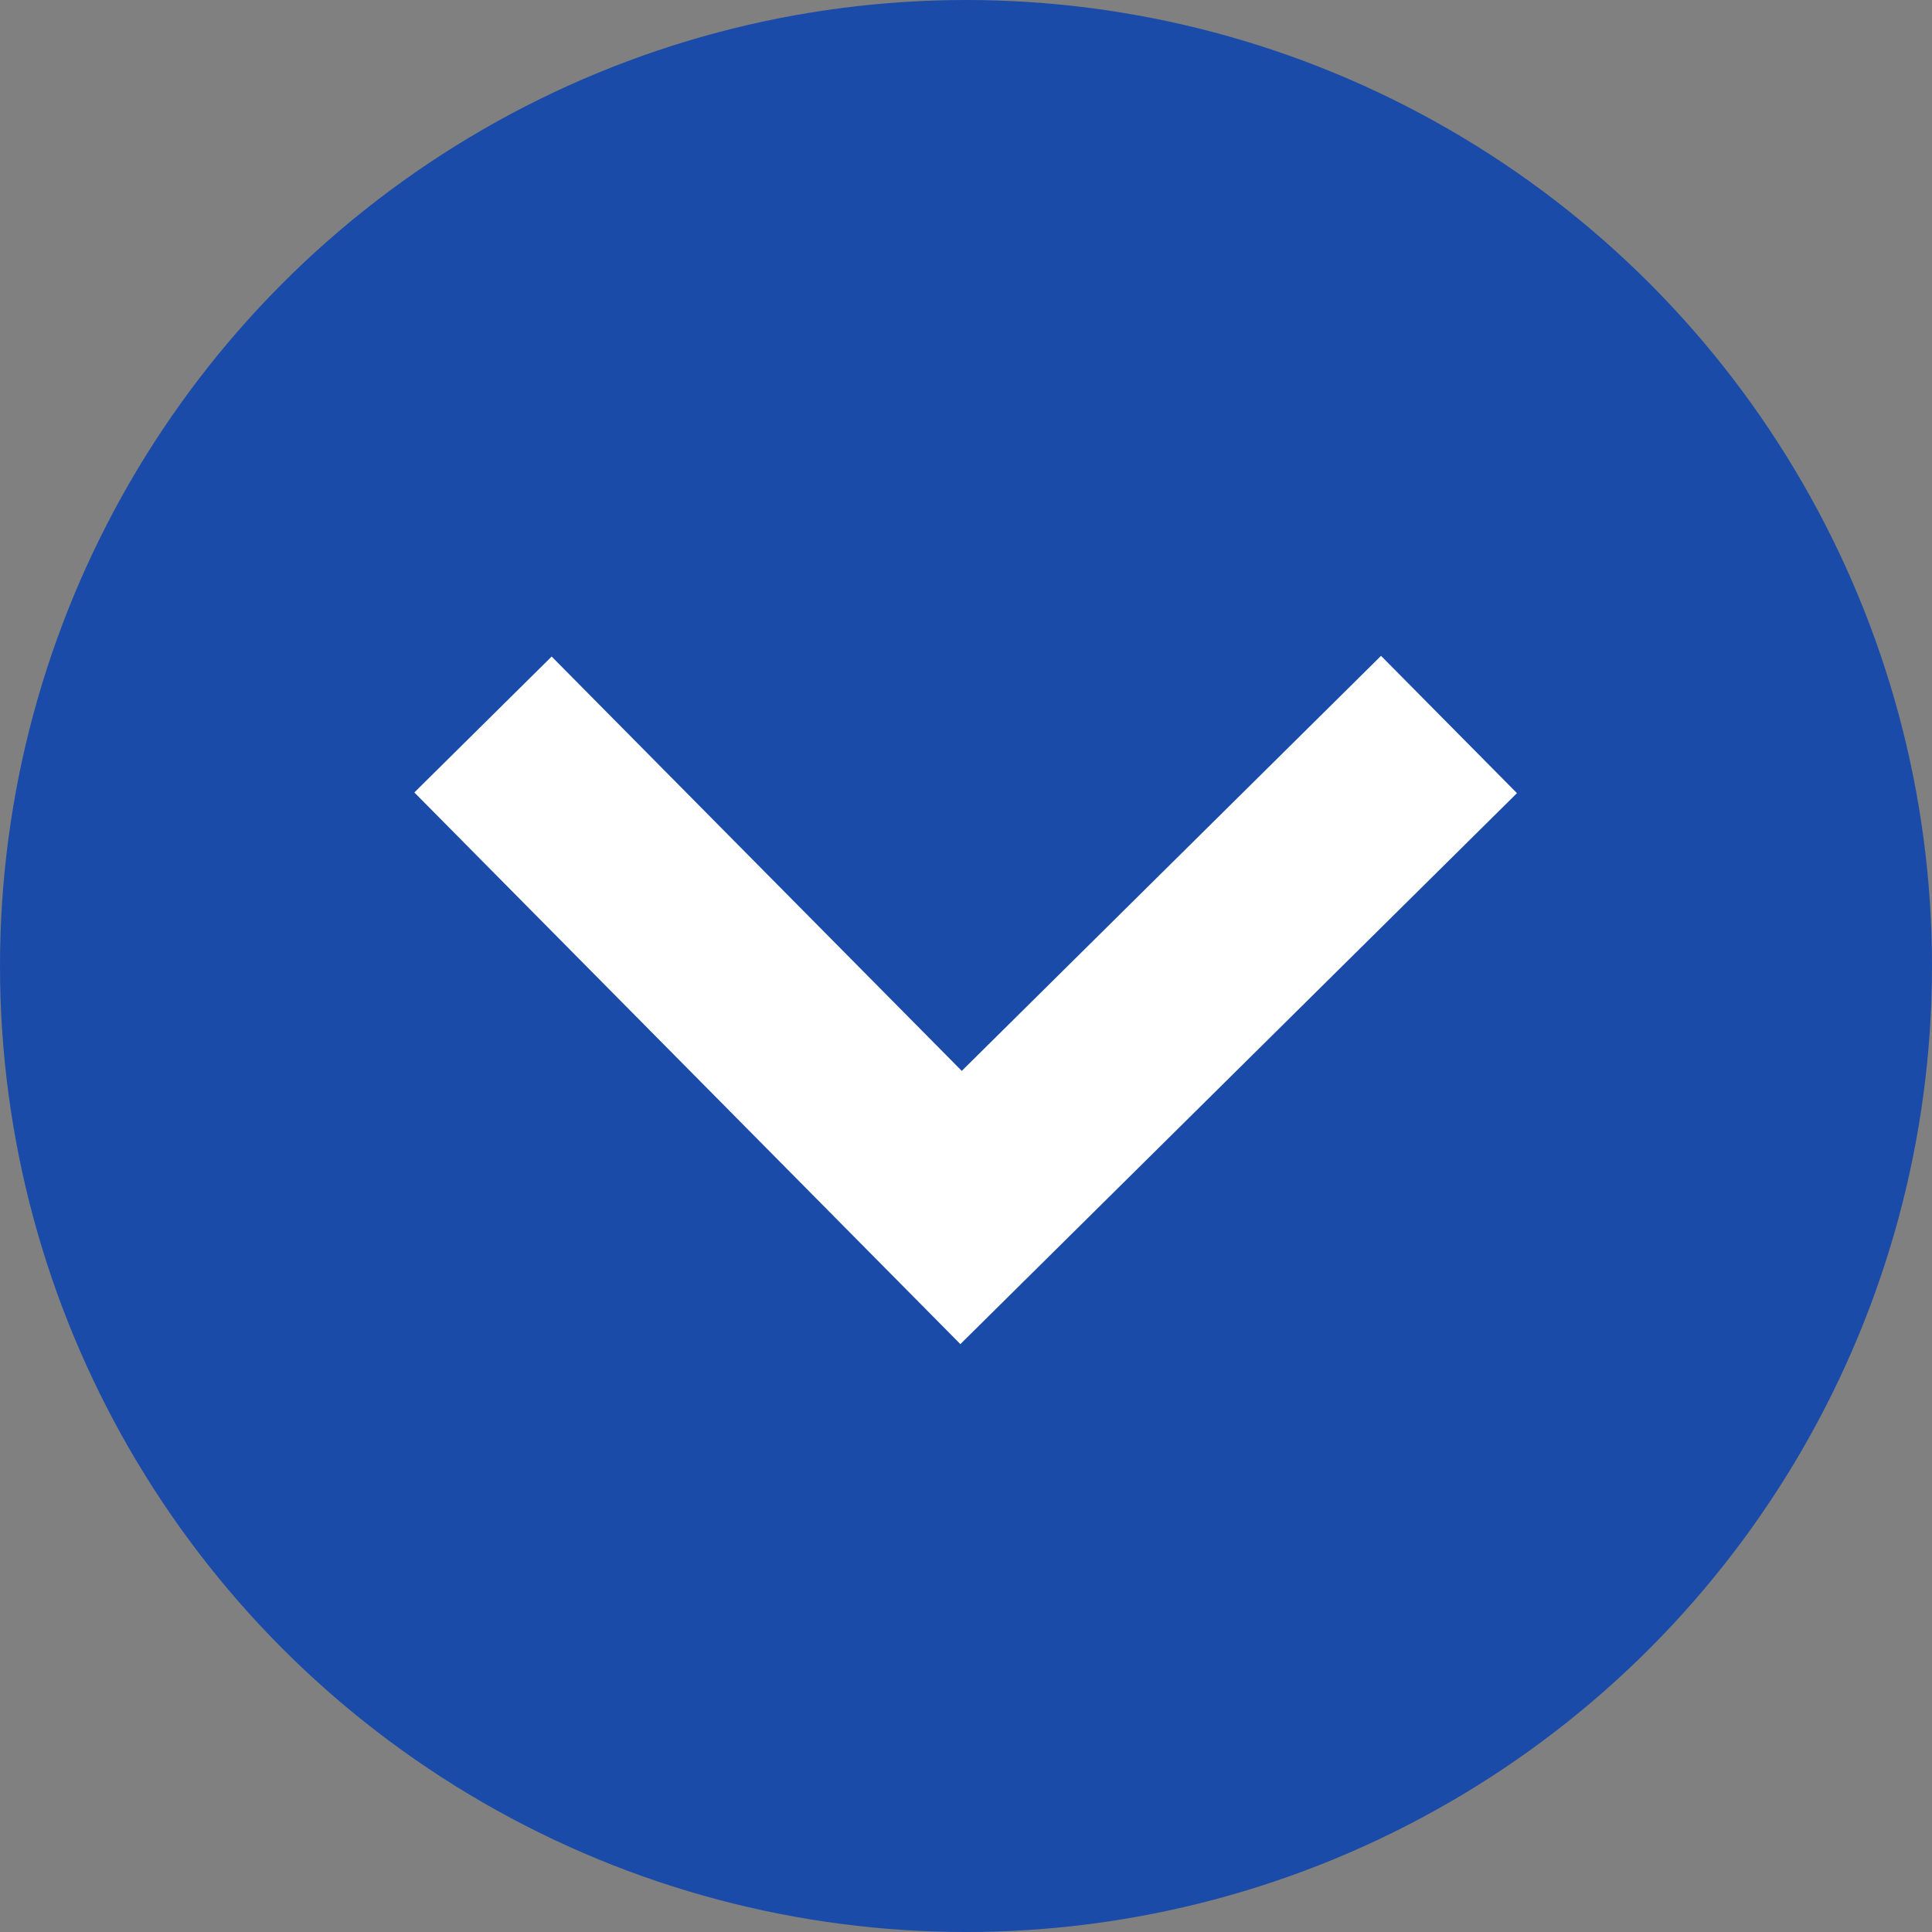 <svg xmlns="http://www.w3.org/2000/svg" width="20" height="20" viewBox="0 0 20 20">
  <rect x="0" y="0" width="20" height="20" fill="#808080" stroke="none"/>
  <g id="グループ化_2317" data-name="グループ化 2317" transform="translate(-923 -196)">
    <circle id="楕円形_58" data-name="楕円形 58" cx="10" cy="10" r="10" transform="translate(923 196)" fill="#1b4ba8"/>
    <path id="パス_639" data-name="パス 639" d="M3123.845,8172l5,5.051-5,4.949" transform="translate(9110 -2920.345) rotate(90)" fill="none" stroke="#fff" stroke-width="2"/>
  </g>
</svg>
